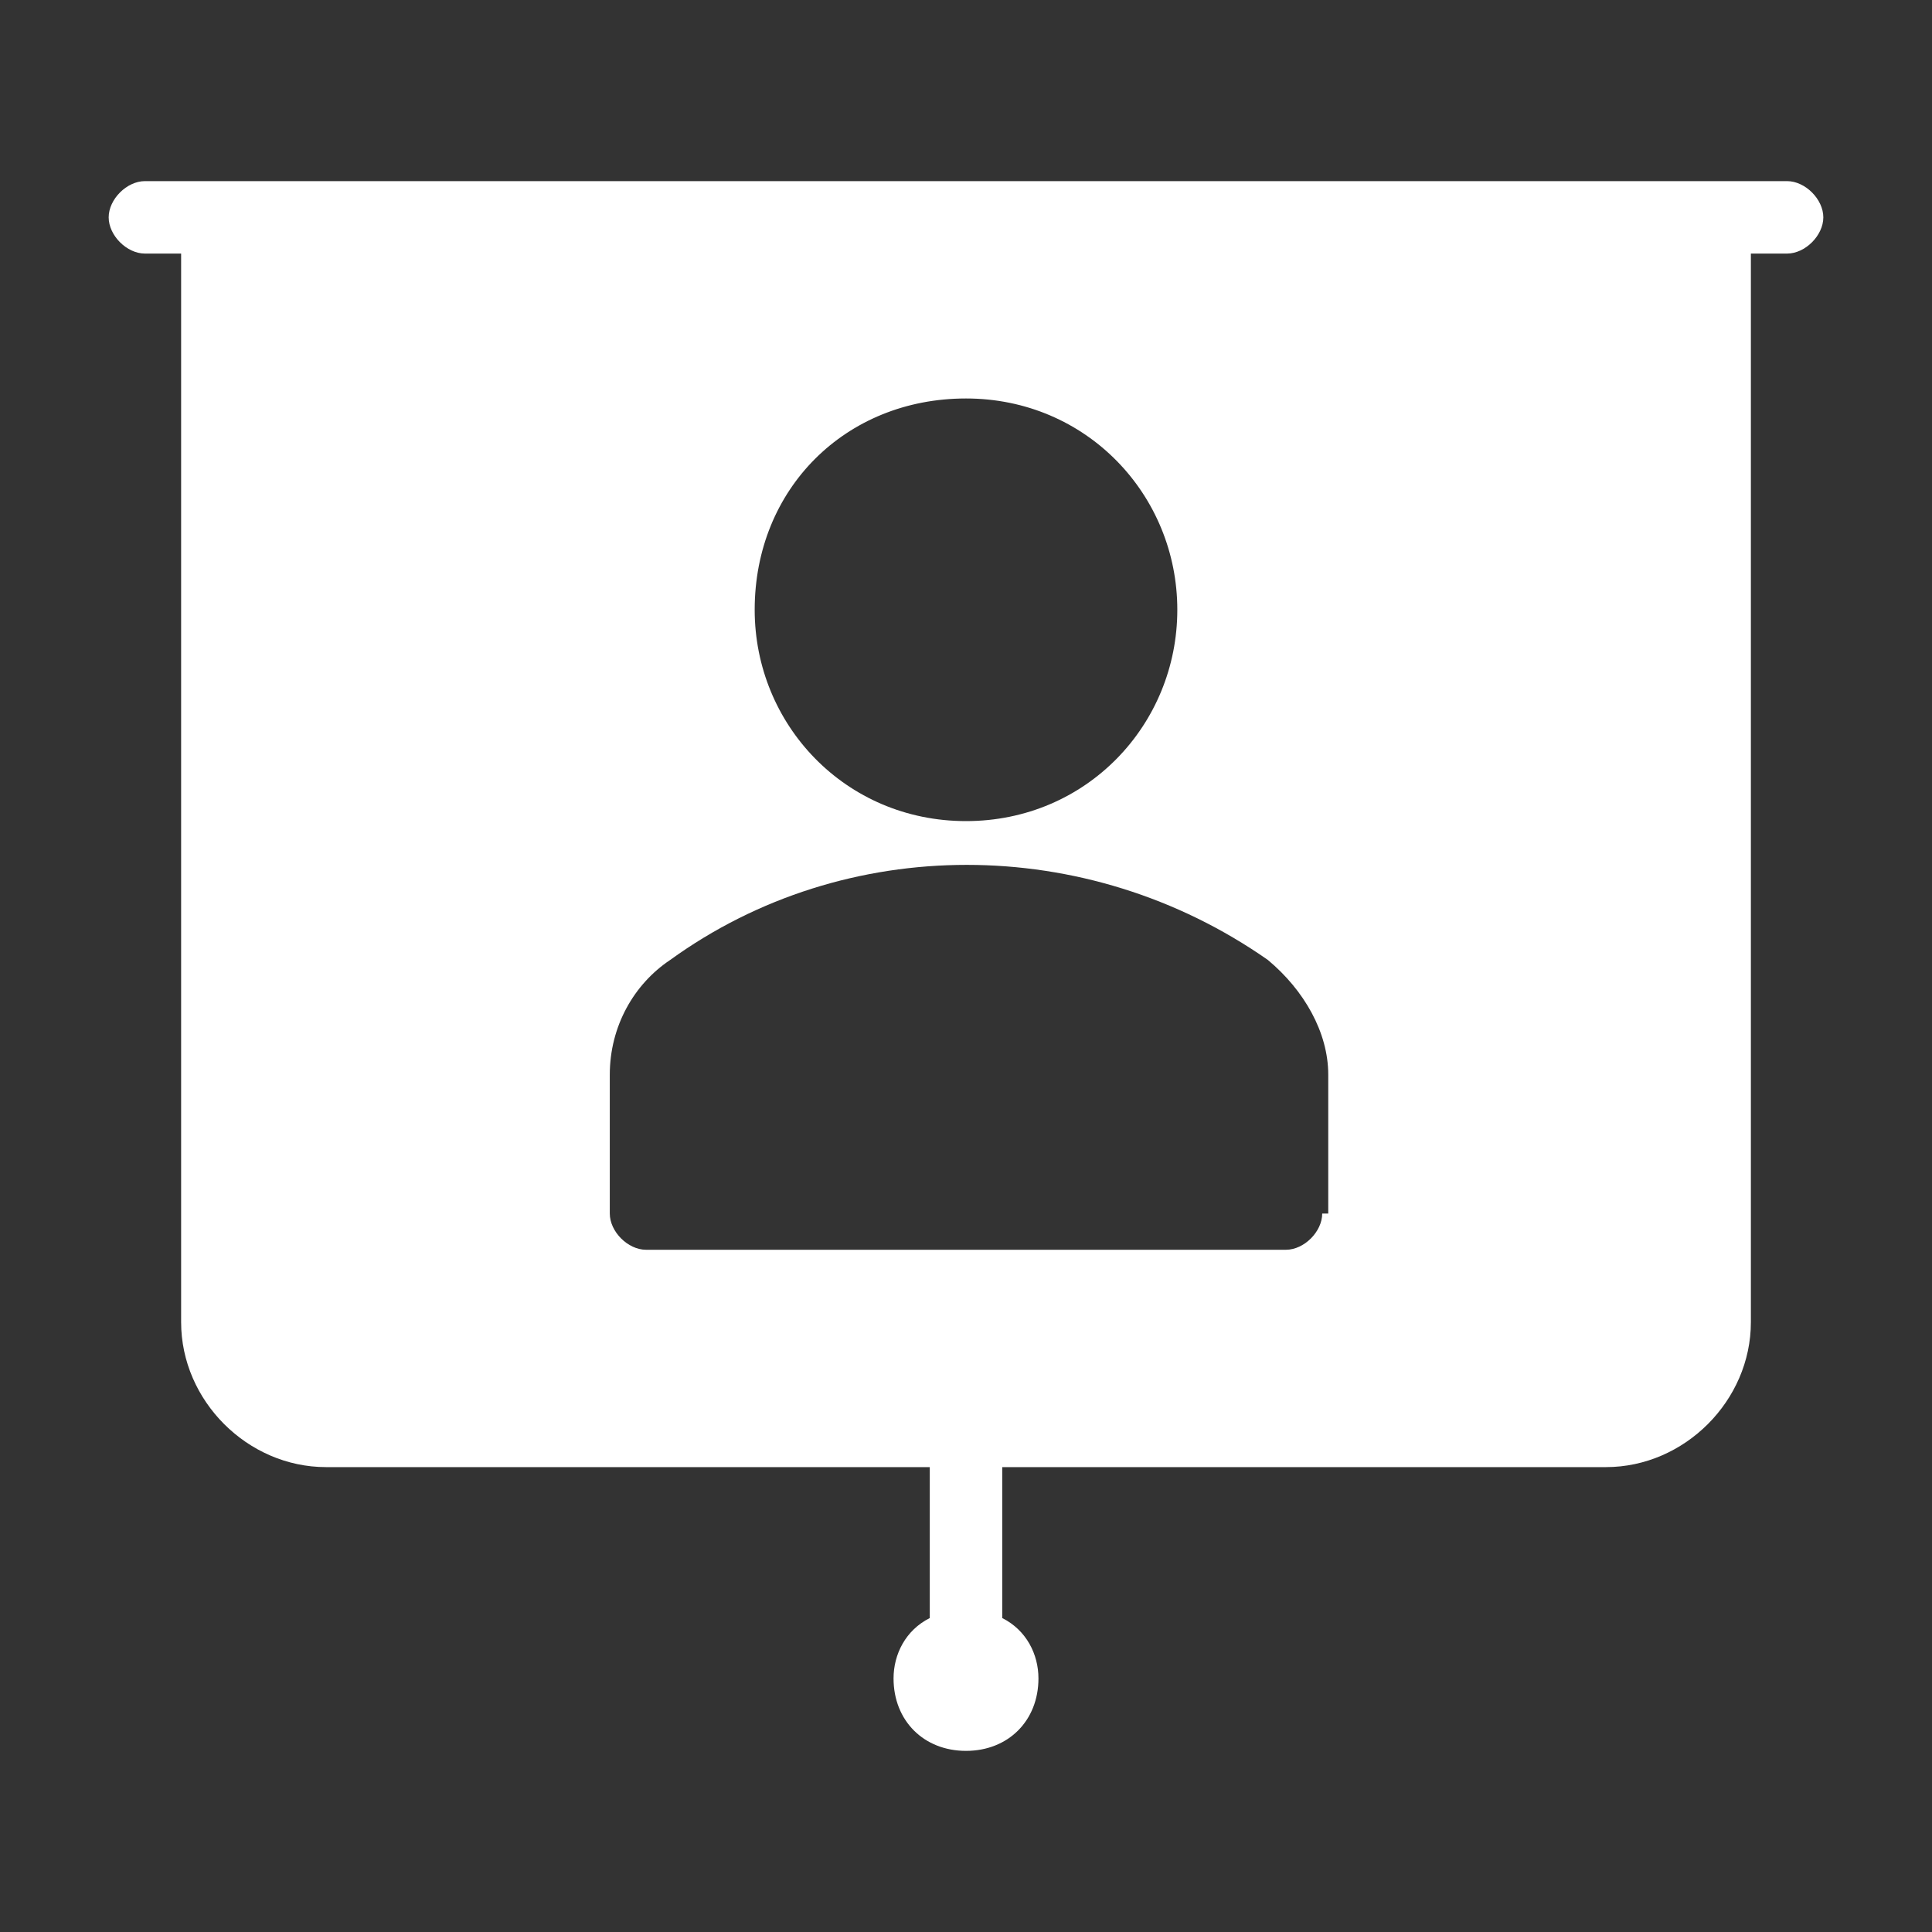 <?xml version="1.0" encoding="utf-8"?>
<!-- Generator: Adobe Illustrator 27.0.0, SVG Export Plug-In . SVG Version: 6.00 Build 0)  -->
<svg version="1.1" id="Layer_1" xmlns="http://www.w3.org/2000/svg" xmlns:xlink="http://www.w3.org/1999/xlink" x="0px" y="0px"
	 viewBox="0 0 32 32" style="enable-background:new 0 0 32 32;" xml:space="preserve">
<rect x="0" y="0" width="32" height="32" fill="#333333" stroke="none"/>
<style type="text/css">
	.st0{fill:#FFFFFF;}
</style>
<path class="st0" d="M29.6,3H2.4C2.1,3,1.8,3.3,1.8,3.6s0.3,0.6,0.6,0.6H3v17.7c0,1.3,1.1,2.4,2.4,2.4h10v2.5
	c-0.4,0.2-0.6,0.6-0.6,1c0,0.7,0.5,1.2,1.2,1.2s1.2-0.5,1.2-1.2c0-0.4-0.2-0.8-0.6-1v-2.5h10c1.3,0,2.4-1.1,2.4-2.4V4.2h0.6
	c0.3,0,0.6-0.3,0.6-0.6S29.9,3,29.6,3z M16,6.6c2,0,3.5,1.6,3.5,3.5S18,13.6,16,13.6s-3.5-1.6-3.5-3.5C12.5,8.1,14,6.6,16,6.6z
	 M21.9,20.1c0,0.3-0.3,0.6-0.6,0.6c0,0,0,0,0,0H10.7c-0.3,0-0.6-0.3-0.6-0.6c0,0,0,0,0,0v-2.3c0-0.8,0.4-1.5,1-1.9
	c2.9-2.1,6.9-2.1,9.9,0c0.6,0.5,1,1.2,1,1.9V20.1z"/>
</svg>
